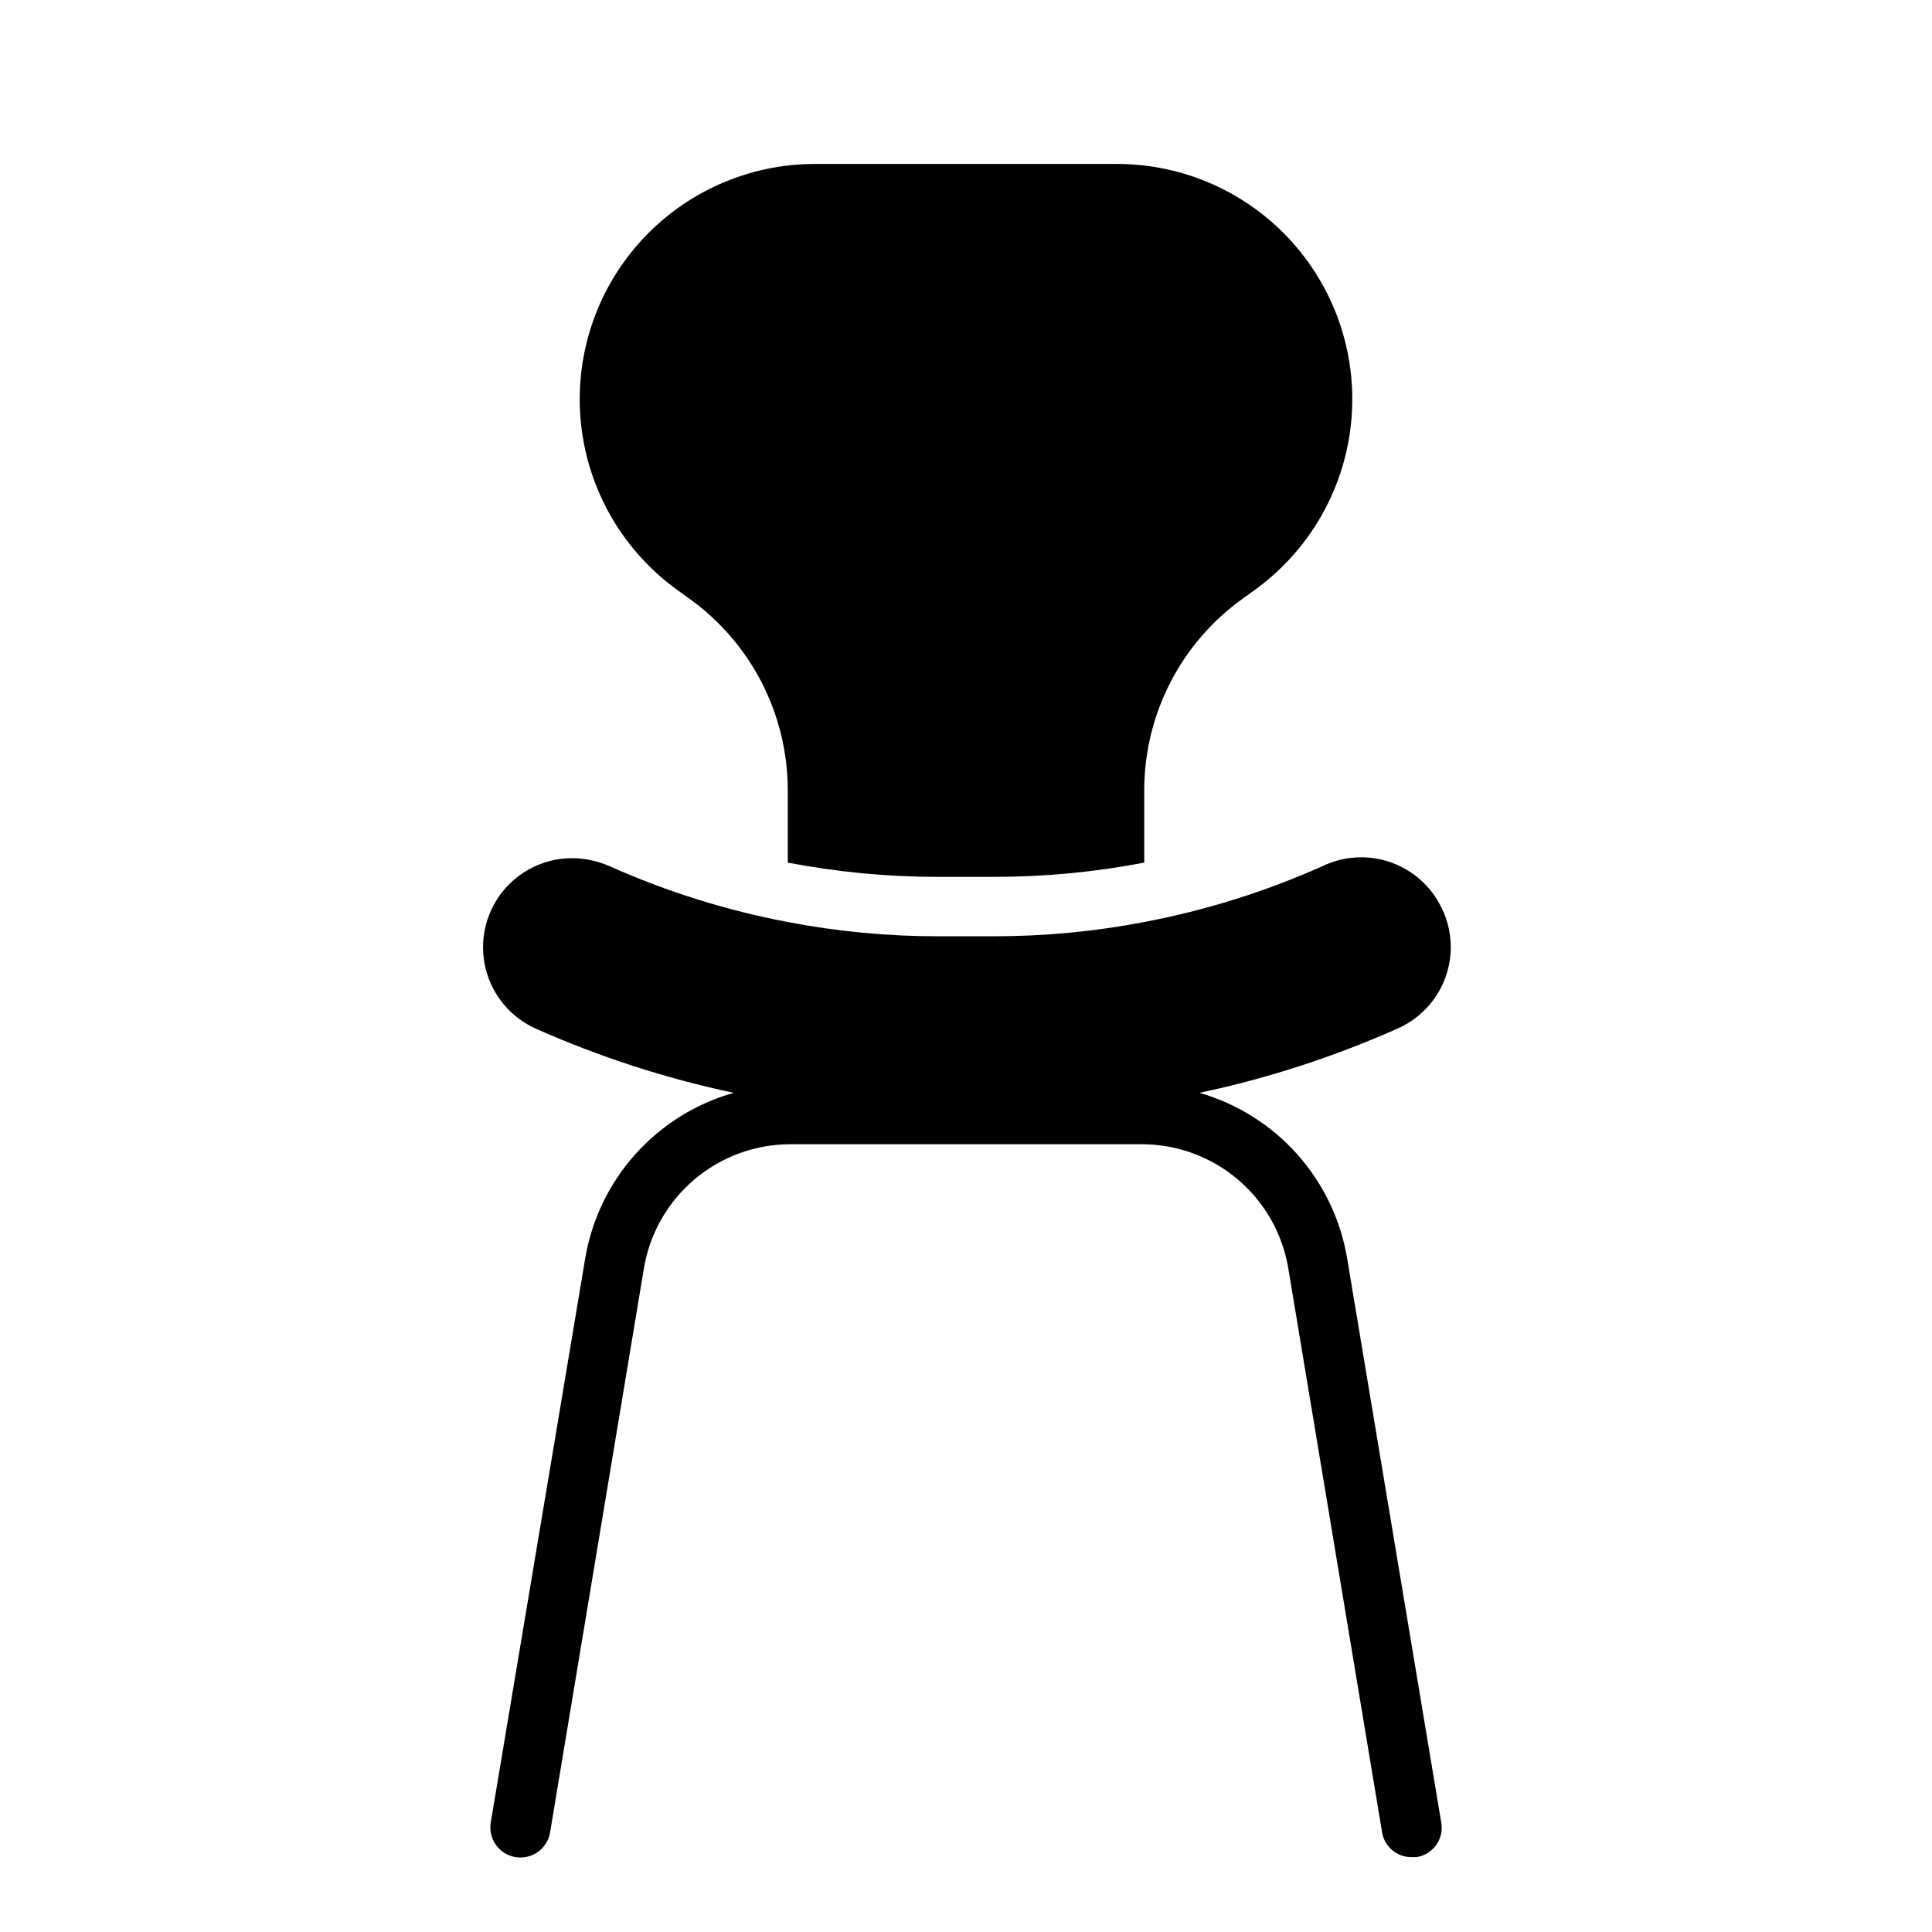 <?xml version="1.0" encoding="UTF-8"?>
<!-- Uploaded to: SVG Repo, www.svgrepo.com, Generator: SVG Repo Mixer Tools -->
<svg fill="#000000" width="800px" height="800px" version="1.1" viewBox="144 144 512 512" xmlns="http://www.w3.org/2000/svg">
 <g>
  <path d="m461.87 433.61c18.023-3.816 35.598-9.516 52.43-17.004 4.223-1.844 7.816-4.883 10.336-8.746 2.516-3.859 3.848-8.371 3.832-12.98-0.023-4.094-1.105-8.105-3.148-11.652-2.945-5.234-7.777-9.152-13.512-10.953-5.731-1.797-11.938-1.344-17.348 1.27-15.117 6.75-30.965 11.715-47.23 14.801-13.129 2.519-26.465 3.785-39.832 3.777h-14.801c-13.367 0.008-26.703-1.258-39.832-3.777-16.266-3.086-32.113-8.051-47.23-14.801-3.152-1.383-6.555-2.109-10-2.125-7.258 0.027-14.098 3.394-18.551 9.121-4.457 5.731-6.027 13.191-4.266 20.23 1.762 7.039 6.664 12.879 13.293 15.836 16.832 7.488 34.406 13.188 52.426 17.004-10.047 2.84-19.082 8.477-26.051 16.254-6.969 7.773-11.582 17.371-13.309 27.672l-25.031 149.49c-0.695 4.348 2.266 8.438 6.613 9.133 4.348 0.695 8.434-2.266 9.129-6.613l24.875-149.57c1.562-9.148 6.301-17.449 13.391-23.441 7.086-5.992 16.062-9.289 25.34-9.305h93.207c9.316 0.004 18.328 3.312 25.438 9.34 7.106 6.023 11.844 14.375 13.371 23.566l24.875 149.57v-0.004c0.688 3.758 3.973 6.481 7.793 6.457h1.262c2.098-0.309 3.984-1.453 5.231-3.172 1.246-1.719 1.742-3.867 1.379-5.961l-24.953-149.57v0.004c-1.719-10.258-6.305-19.816-13.23-27.574-6.922-7.762-15.898-13.402-25.895-16.273z"/>
  <path d="m323.8 300.57 2.832 2.047h0.004c16.383 11.723 26.113 30.629 26.133 50.773v19.211c13.129 2.519 26.465 3.785 39.832 3.777h14.801c13.367 0.008 26.703-1.258 39.832-3.777v-19.211c0.02-20.145 9.75-39.051 26.137-50.773l2.832-2.047c14.449-10.293 23.824-26.254 25.785-43.887s-3.684-35.262-15.52-48.477c-11.832-13.219-28.738-20.766-46.477-20.758h-79.98c-17.738-0.008-34.641 7.539-46.477 20.758-11.836 13.215-17.477 30.844-15.52 48.477 1.961 17.633 11.34 33.594 25.785 43.887z"/>
 </g>
</svg>